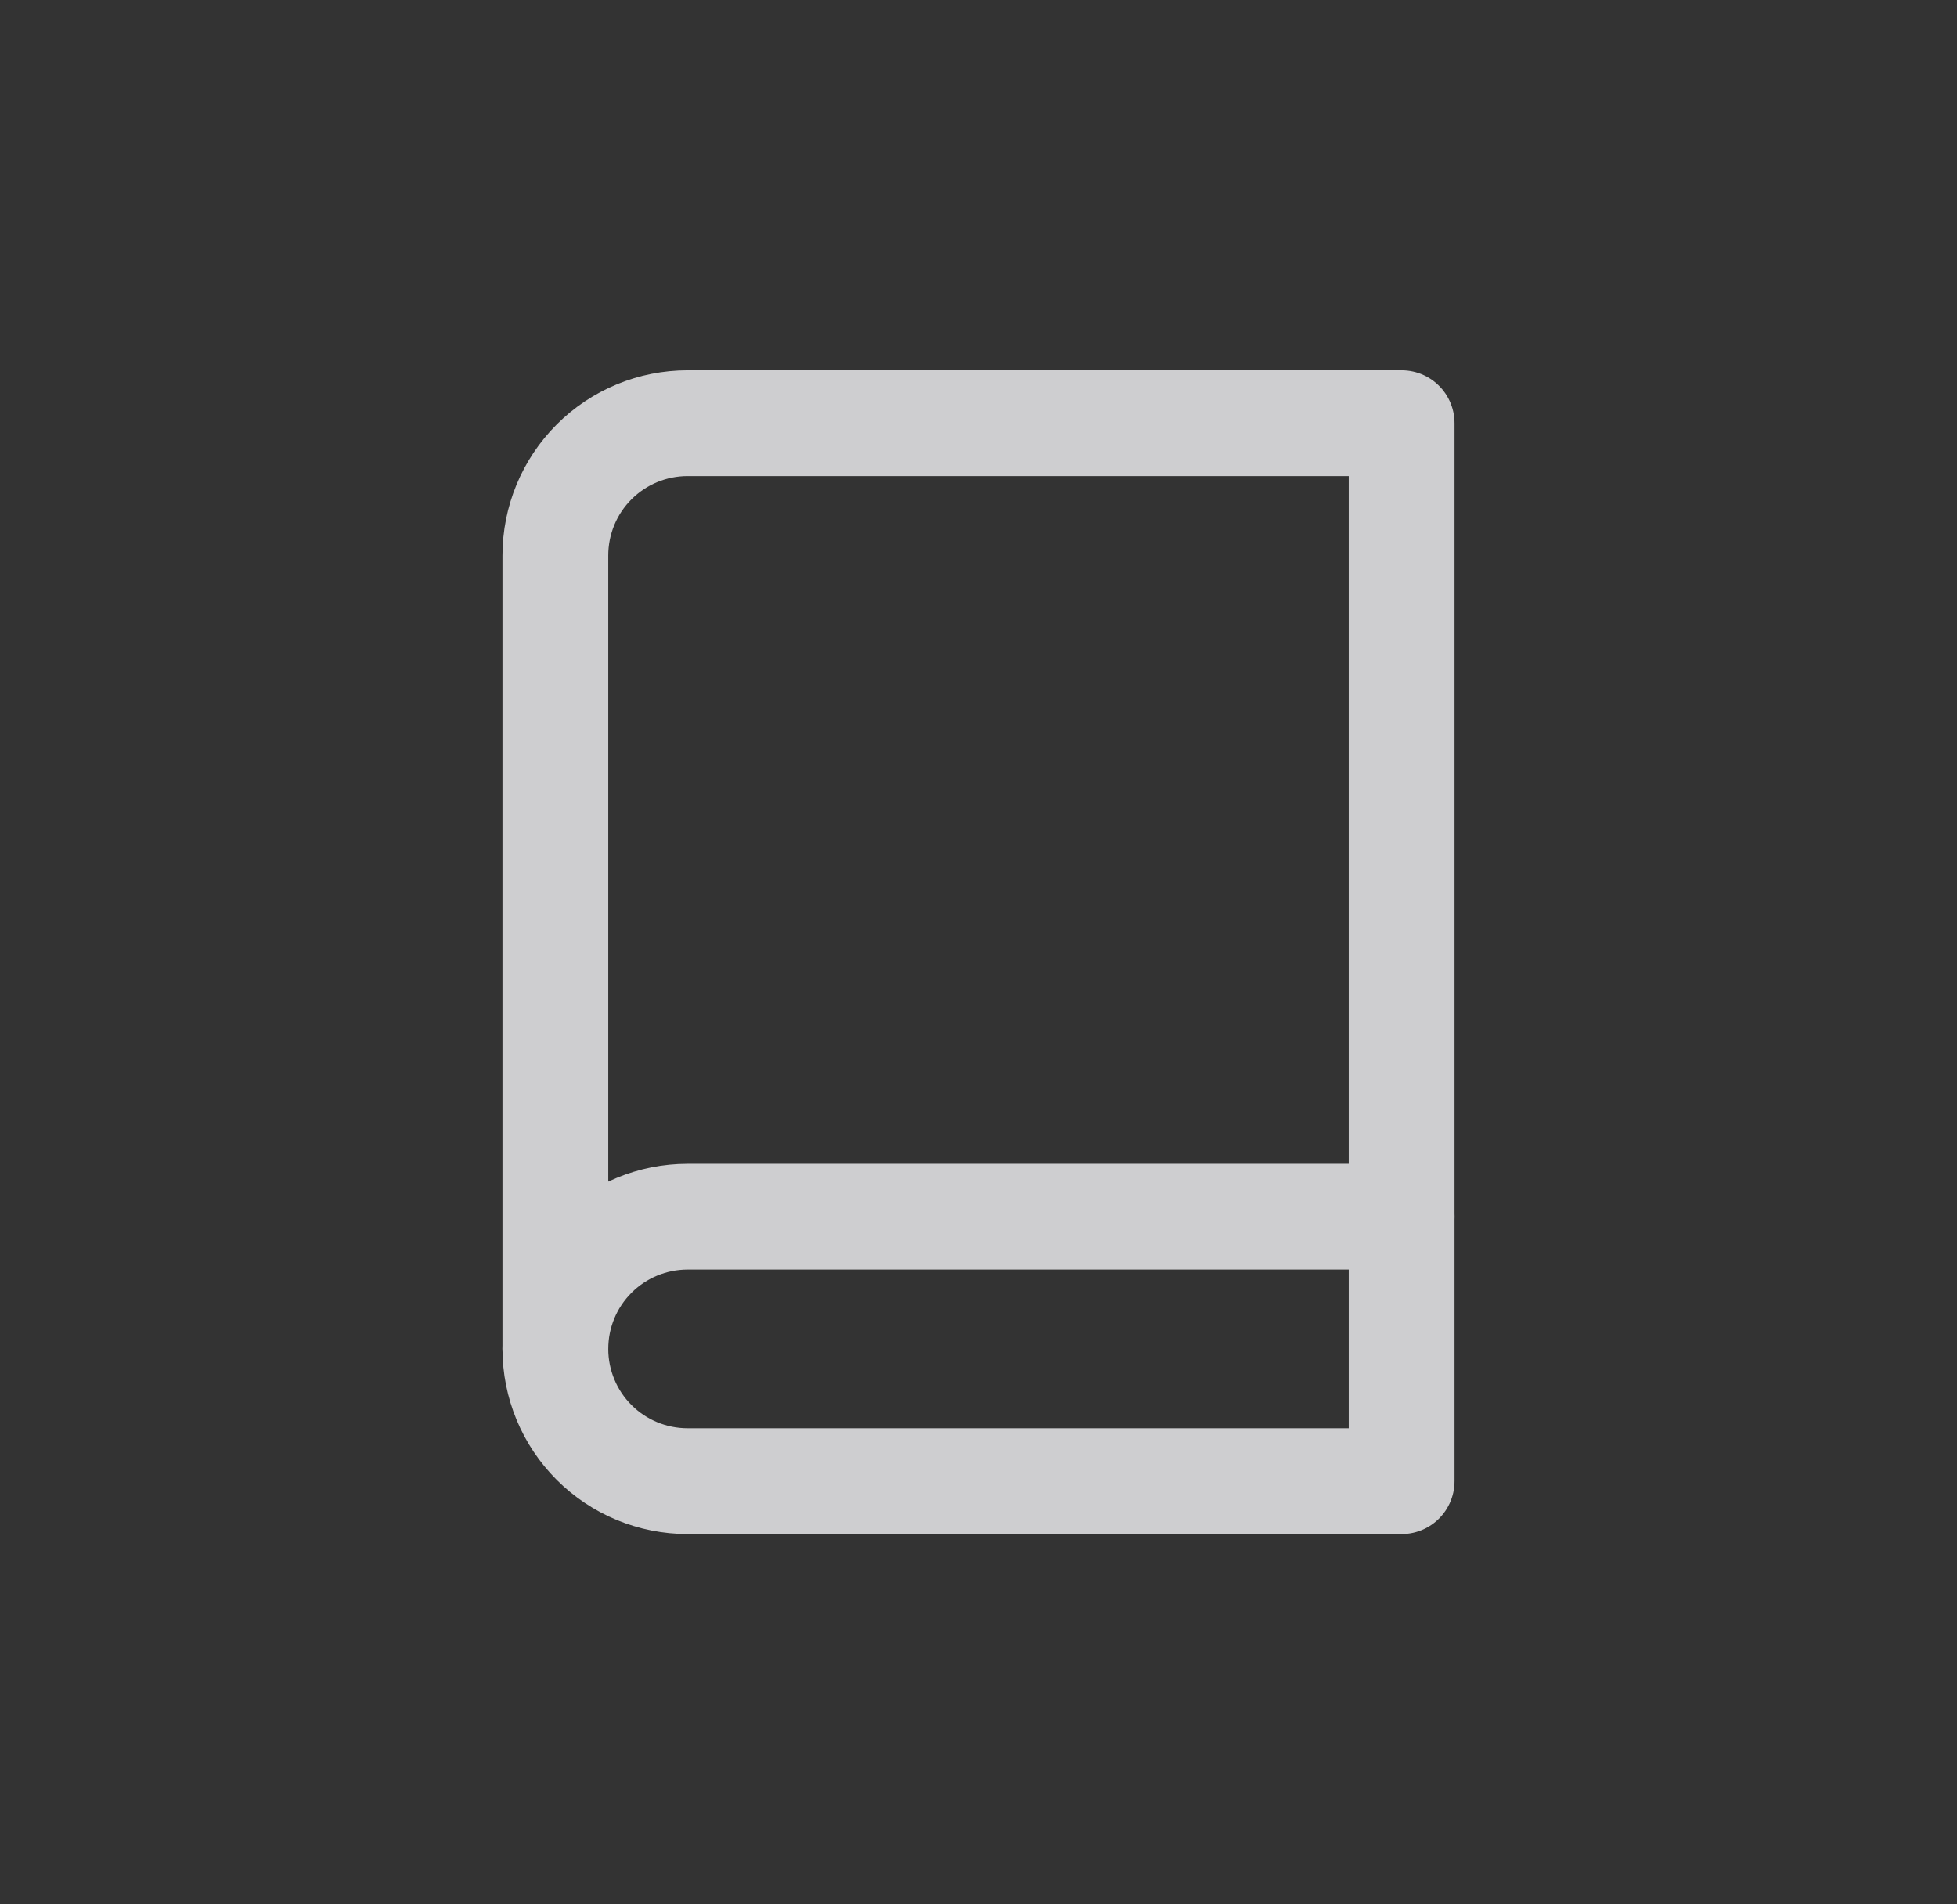 <svg width="37" height="36" viewBox="0 0 37 36" fill="none" xmlns="http://www.w3.org/2000/svg">
<rect x="0" y="0" width="37" height="36" fill="#333333" stroke="none"/>
<g opacity="0.8">
<path d="M10.5 25.5C10.5 24.837 10.763 24.201 11.232 23.732C11.701 23.263 12.337 23 13 23H26.5" stroke="#F5F5F7" stroke-width="2" stroke-linecap="round" stroke-linejoin="round"/>
<path d="M13 8H26.5V28H13C12.337 28 11.701 27.737 11.232 27.268C10.763 26.799 10.5 26.163 10.5 25.5V10.5C10.5 9.837 10.763 9.201 11.232 8.732C11.701 8.263 12.337 8 13 8Z" stroke="#F5F5F7" stroke-width="2" stroke-linecap="round" stroke-linejoin="round"/>
</g>
</svg>
